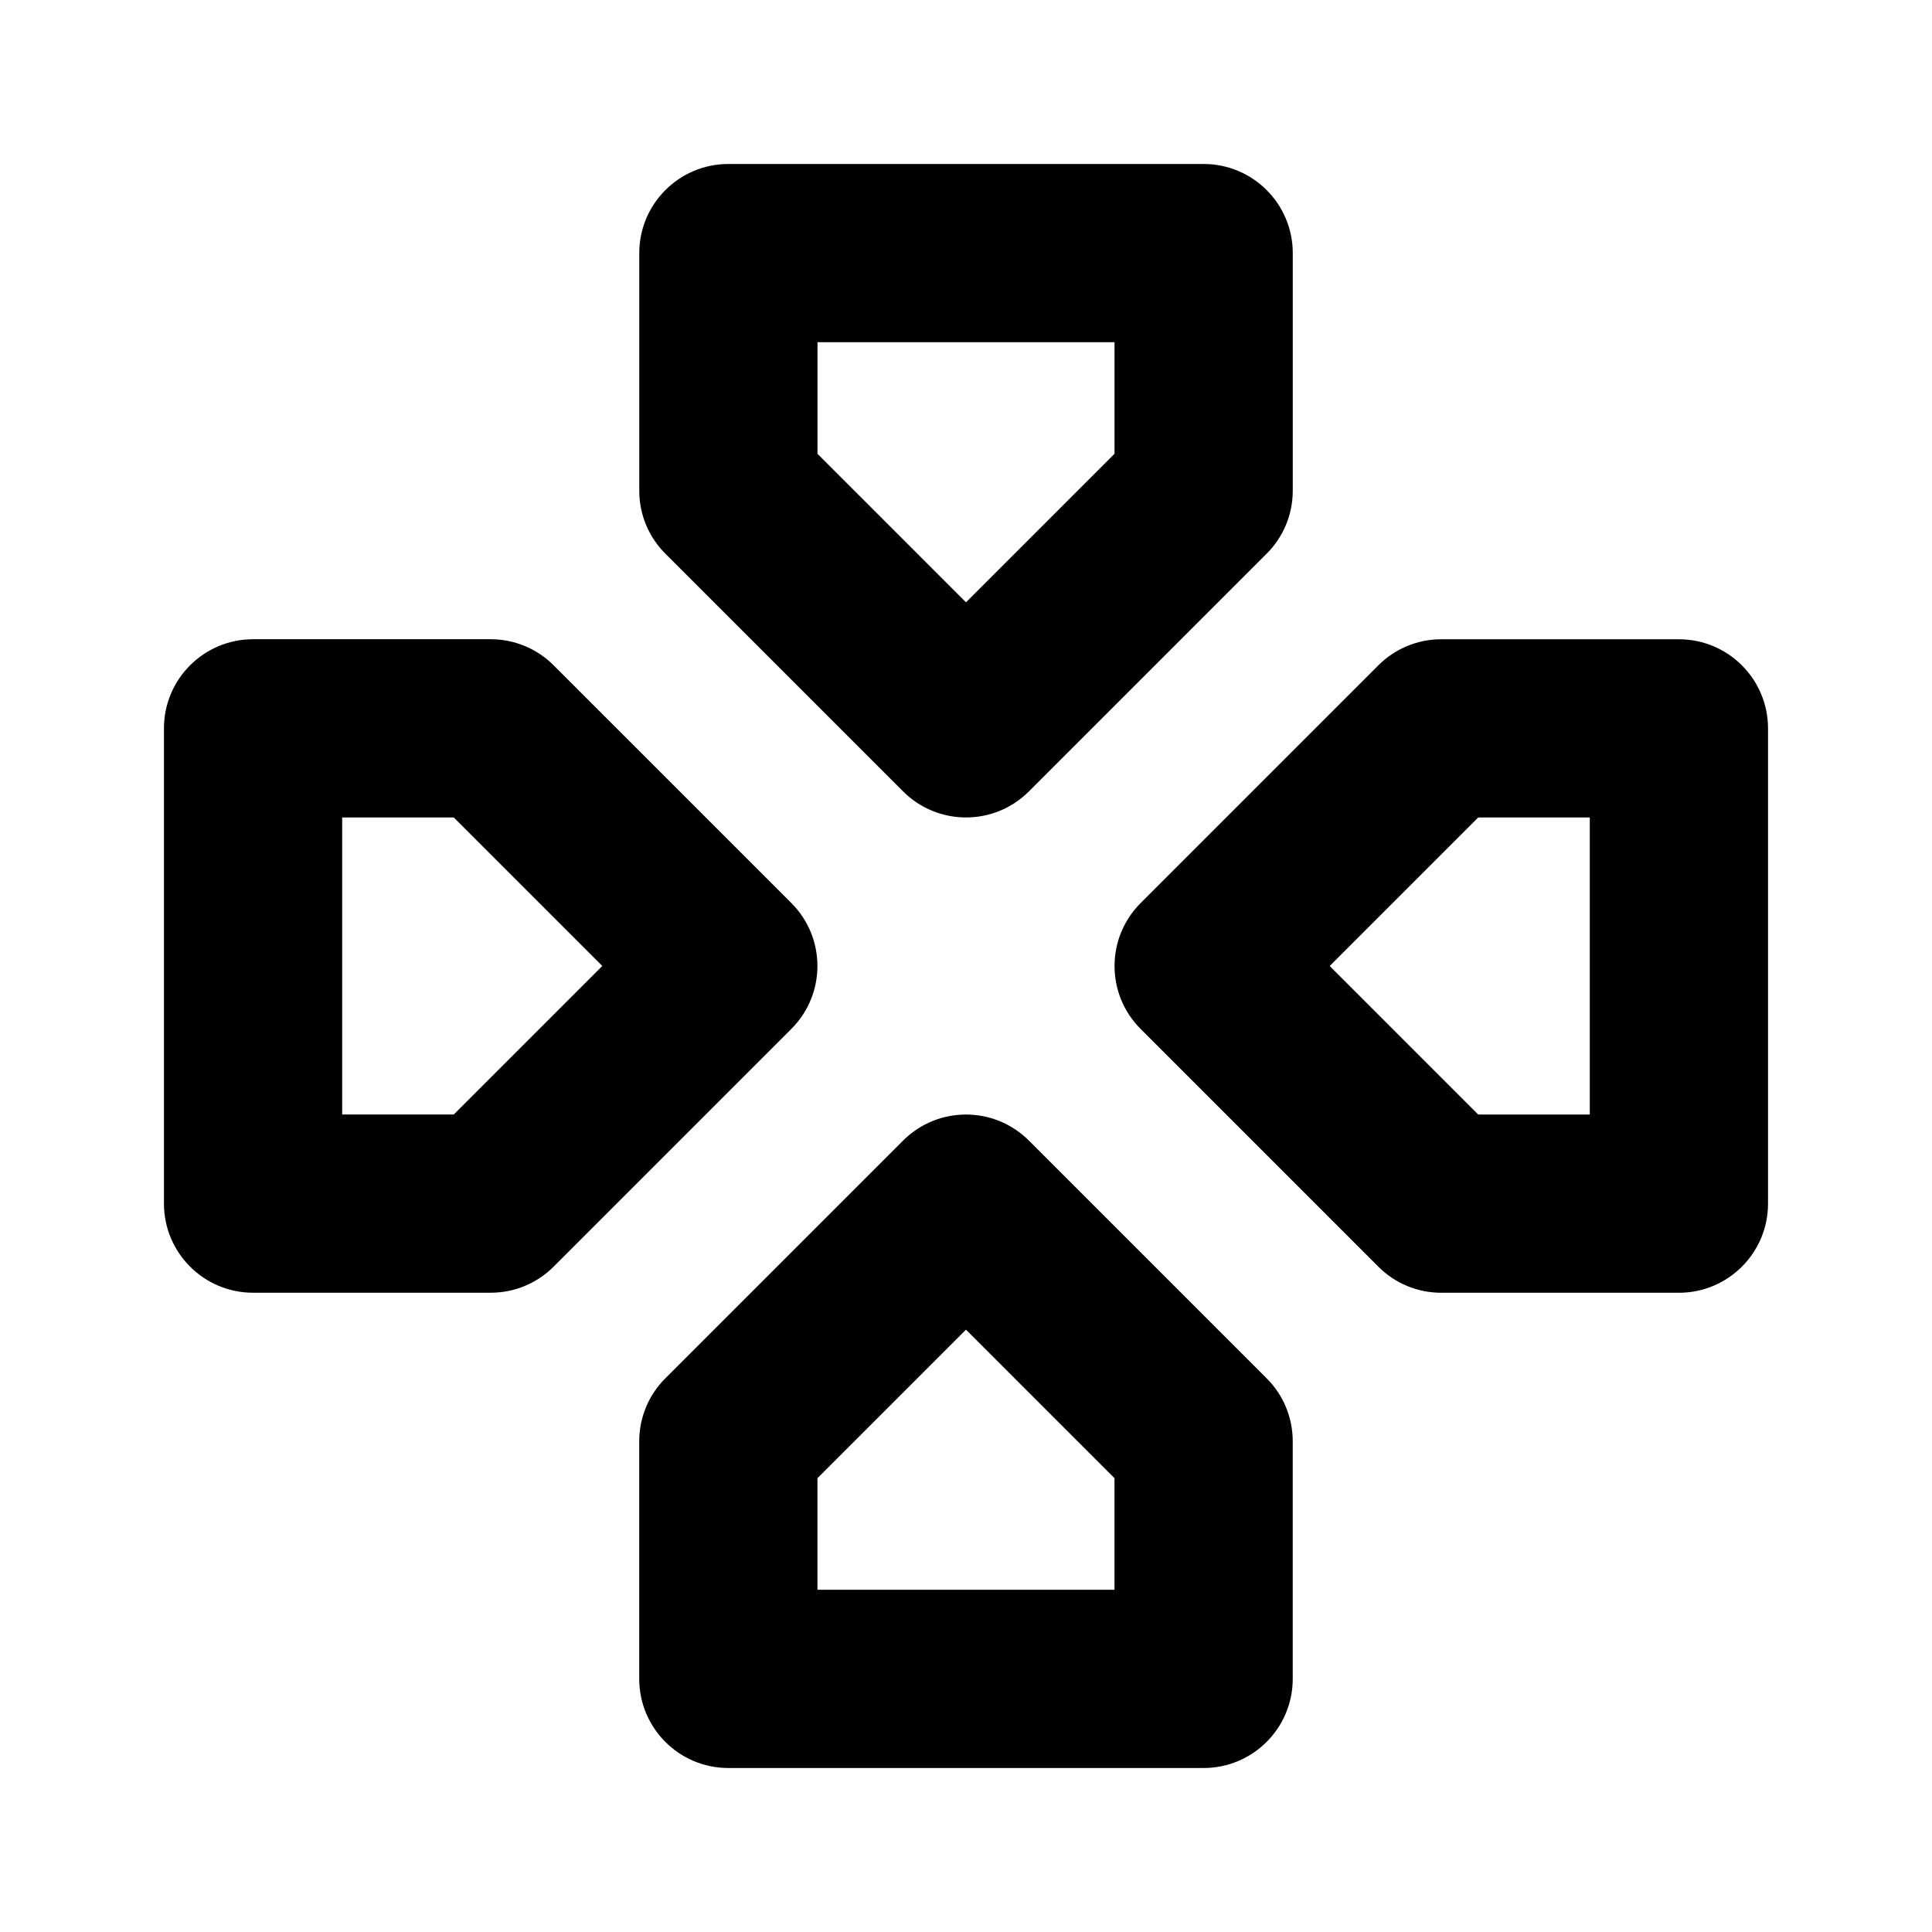 <?xml version="1.0" encoding="UTF-8"?>
<!-- Uploaded to: SVG Repo, www.svgrepo.com, Generator: SVG Repo Mixer Tools -->
<svg fill="#000000" width="800px" height="800px" version="1.1" viewBox="144 144 512 512" xmlns="http://www.w3.org/2000/svg">
 <g fill-rule="evenodd">
  <path d="m525.95 313.41c-6.266 0-12.281 2.488-16.688 6.926l-62.977 62.977c-9.227 9.227-9.227 24.152 0 33.379l62.977 62.977c4.41 4.441 10.422 6.926 16.688 6.926h62.977c13.035 0 23.617-10.578 23.617-23.617v-125.95c0-13.035-10.578-23.617-23.617-23.617h-62.977zm9.793 47.23h29.566v78.719h-29.566l-39.359-39.359z"/>
  <path d="m313.41 274.05c0 6.266 2.488 12.281 6.926 16.688l62.977 62.977c9.227 9.227 24.152 9.227 33.379 0l62.977-62.977c4.441-4.41 6.926-10.422 6.926-16.688v-62.977c0-13.035-10.578-23.617-23.617-23.617h-125.95c-13.035 0-23.617 10.578-23.617 23.617v62.977zm47.23-9.793v-29.566h78.719v29.566l-39.359 39.359z"/>
  <path d="m290.73 320.33c-4.41-4.441-10.422-6.926-16.688-6.926h-62.977c-13.035 0-23.617 10.578-23.617 23.617v125.95c0 13.035 10.578 23.617 23.617 23.617h62.977c6.266 0 12.281-2.488 16.688-6.926l62.977-62.977c9.227-9.227 9.227-24.152 0-33.379l-62.977-62.977zm-26.48 40.305 39.359 39.359-39.359 39.359h-29.566v-78.719z"/>
  <path d="m320.33 509.26c-4.441 4.41-6.926 10.422-6.926 16.688v62.977c0 13.035 10.578 23.617 23.617 23.617h125.95c13.035 0 23.617-10.578 23.617-23.617v-62.977c0-6.266-2.488-12.281-6.926-16.688l-62.977-62.977c-9.227-9.227-24.152-9.227-33.379 0l-62.977 62.977zm40.305 26.48 39.359-39.359 39.359 39.359v29.566h-78.719z"/>
 </g>
</svg>